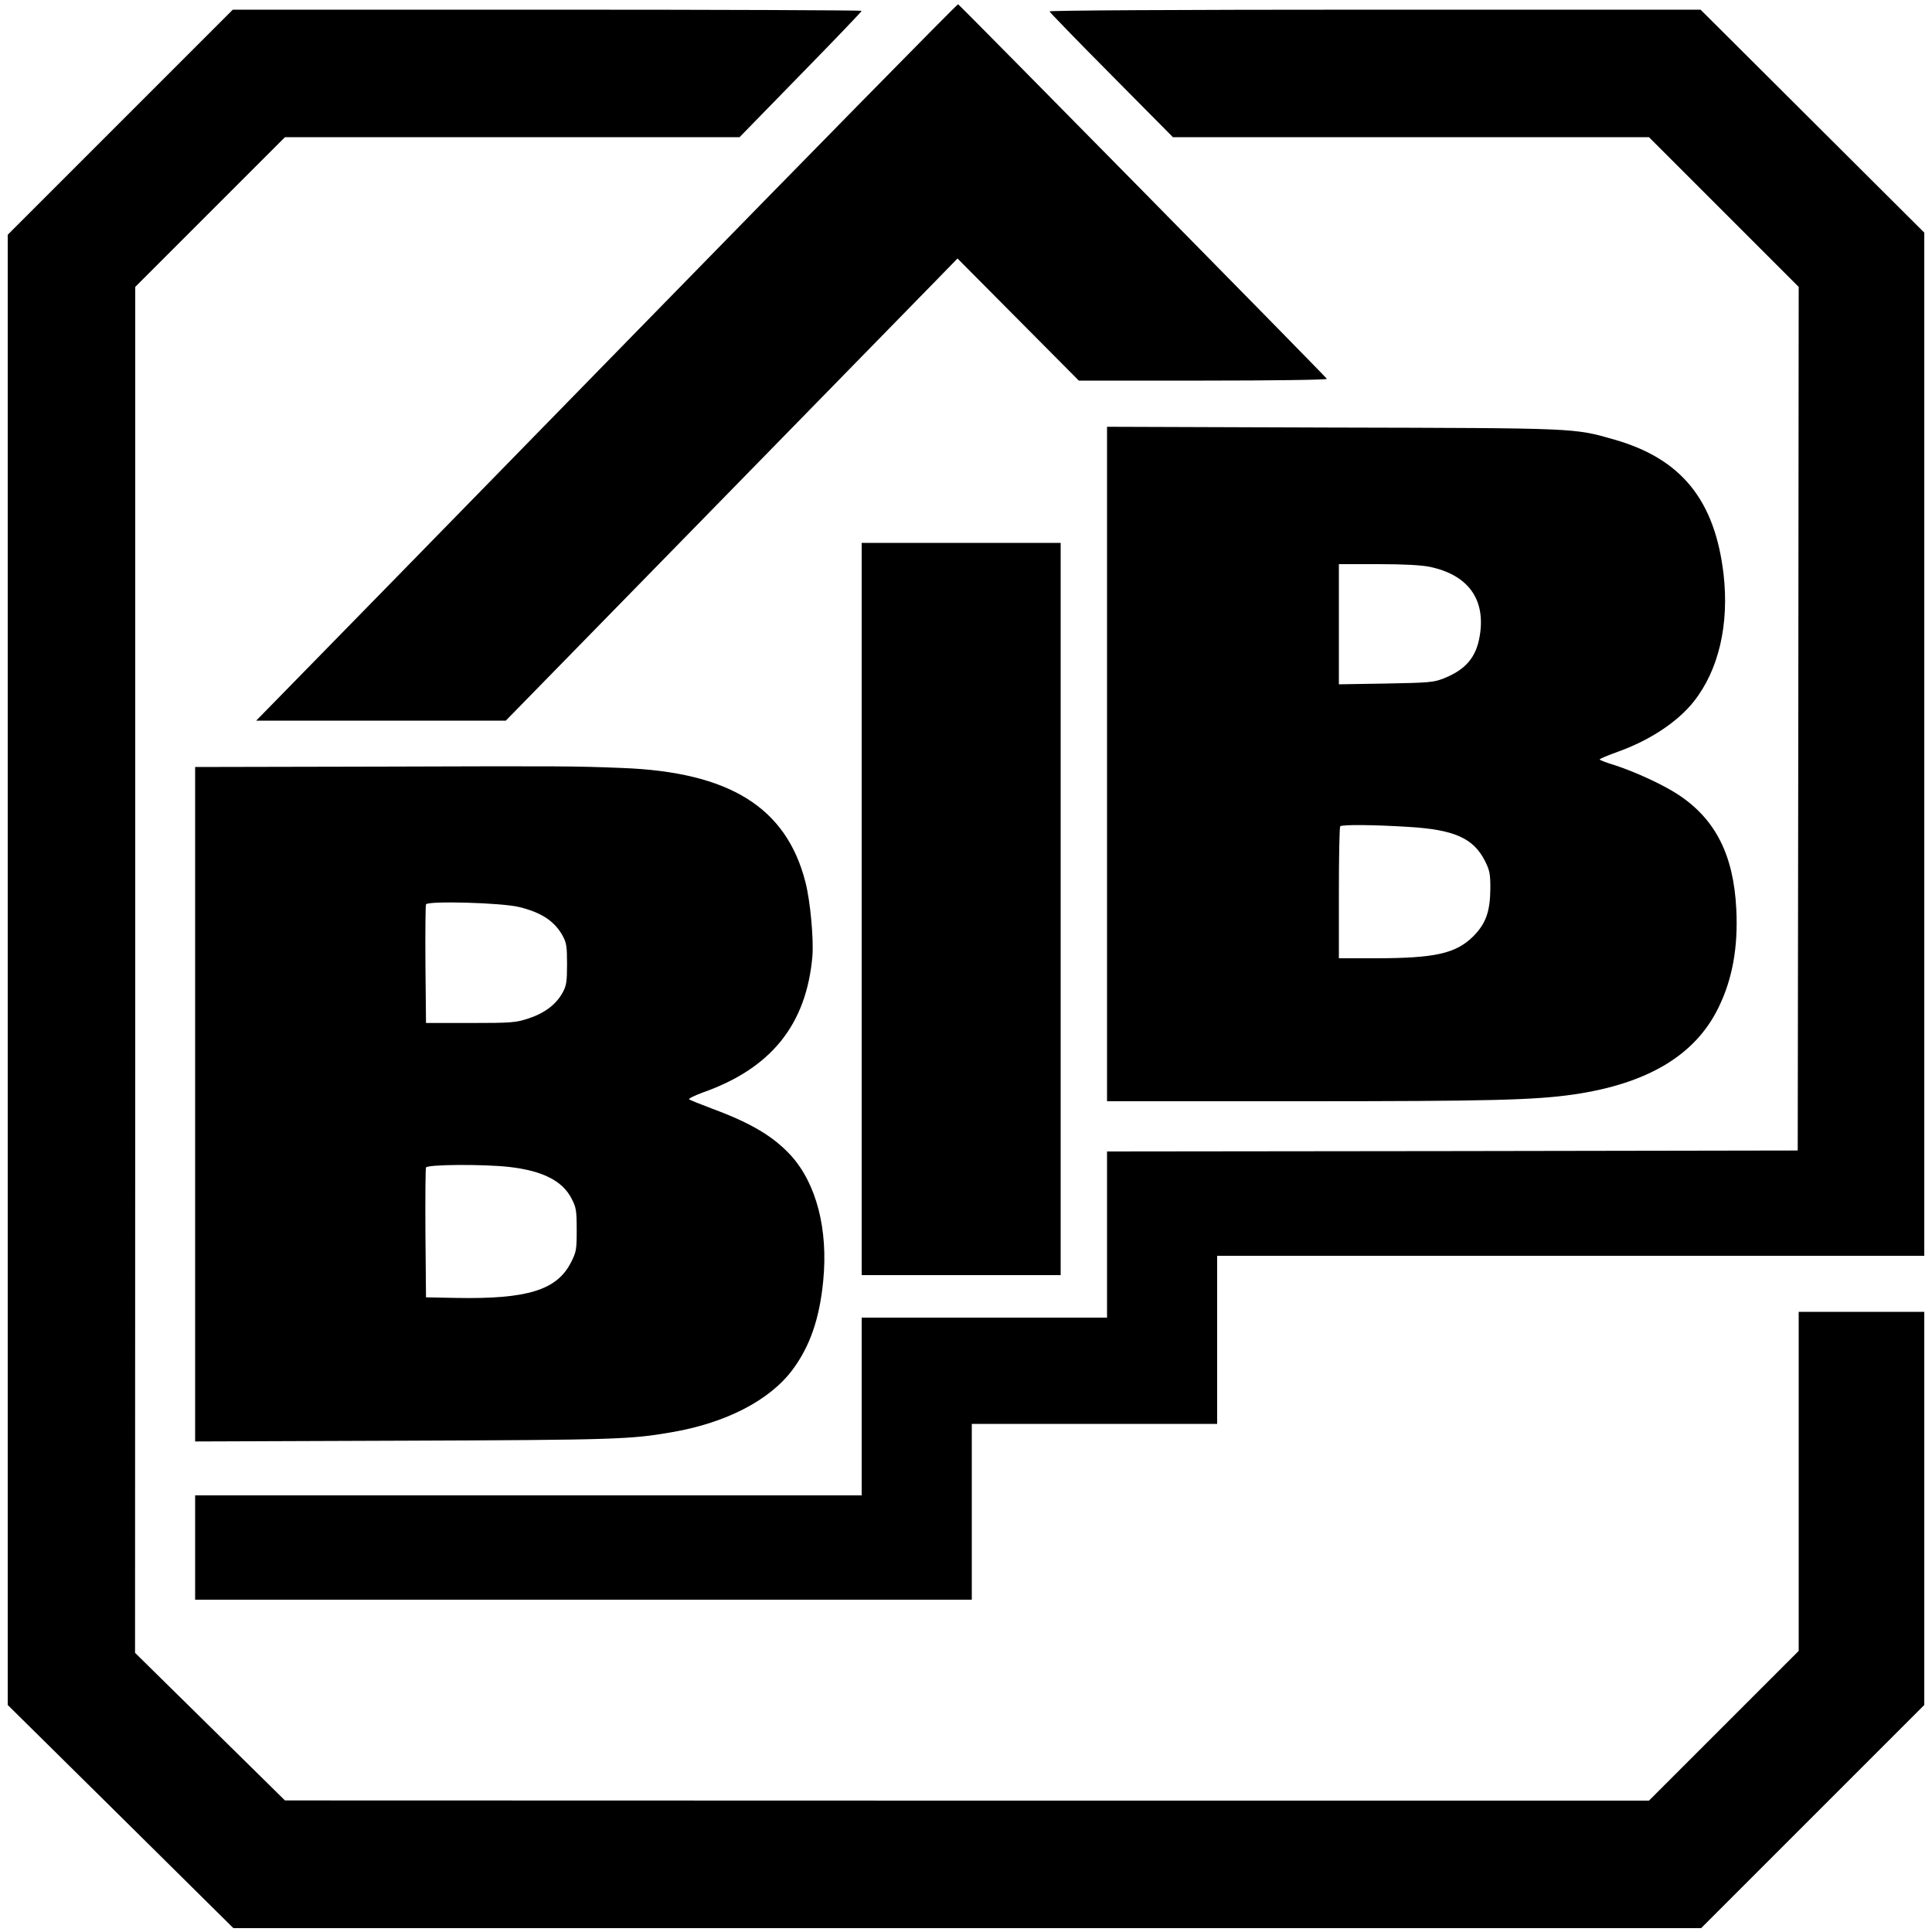<?xml version="1.0" standalone="no"?>
<!DOCTYPE svg PUBLIC "-//W3C//DTD SVG 20010904//EN"
 "http://www.w3.org/TR/2001/REC-SVG-20010904/DTD/svg10.dtd">
<svg version="1.0" xmlns="http://www.w3.org/2000/svg"
 width="1000pt" height="1000pt" viewBox="0 0 1000 1000"
 preserveAspectRatio="xMidYMid meet">
<g transform="translate(0,1000) scale(0.1,-0.1)"
fill="#000000" stroke="none">
<path d="M3279 8268 c-920 -942 -1736 -1777 -1813 -1855 l-140 -143 646 0 646
0 1054 1078 c579 592 1105 1130 1169 1196 l115 118 314 -316 314 -316 644 0
c355 0 642 4 640 9 -3 9 -1899 1934 -1909 1939 -4 2 -760 -768 -1680 -1710z"/>
<path d="M622 9367 l-582 -582 0 -3805 0 -3805 584 -577 584 -578 3799 0 3798
0 578 578 577 577 0 1018 0 1017 -325 0 -325 0 0 -878 0 -877 -388 -388 -387
-387 -3530 0 -3530 1 -388 382 -388 382 1 3535 0 3535 388 388 387 387 1176 0
1177 0 316 324 c174 178 316 326 316 330 0 3 -732 6 -1628 6 l-1627 0 -583
-583z"/>
<path d="M5432 9941 c2 -5 146 -154 321 -330 l318 -321 1232 0 1232 0 388
-388 387 -387 -2 -2235 -3 -2235 -1787 -3 -1788 -2 0 -430 0 -430 -635 0 -635
0 0 -460 0 -460 -1725 0 -1725 0 0 -270 0 -270 2010 0 2010 0 0 455 0 455 635
0 635 0 0 435 0 435 1830 0 1830 0 0 2648 0 2648 -579 577 -579 577 -1687 0
c-1034 0 -1685 -4 -1683 -9z"/>
<path d="M5730 6045 l0 -1745 998 0 c989 0 1213 6 1417 35 383 56 629 203 749
448 73 148 103 314 93 512 -14 279 -107 464 -299 591 -77 51 -223 119 -335
155 -40 12 -73 25 -73 28 0 4 44 22 97 41 163 59 306 153 390 259 129 163 184
399 154 660 -45 382 -218 596 -563 695 -212 61 -185 60 -1460 63 l-1168 4 0
-1746z m1671 1021 c199 -42 290 -169 258 -358 -18 -110 -73 -175 -188 -220
-51 -20 -78 -22 -298 -26 l-243 -4 0 311 0 311 203 0 c135 0 224 -5 268 -14z
m-111 -1346 c237 -14 335 -58 395 -174 26 -52 29 -68 29 -145 -1 -119 -23
-181 -88 -247 -91 -90 -198 -114 -513 -114 l-183 0 0 338 c0 186 3 342 7 345
9 10 180 8 353 -3z"/>
<path d="M4460 5295 l0 -1895 515 0 515 0 0 1895 0 1895 -515 0 -515 0 0
-1895z"/>
<path d="M1958 6032 l-948 -2 0 -1746 0 -1745 1083 4 c1088 4 1171 7 1379 43
284 48 511 165 630 324 90 121 140 264 159 461 26 265 -35 502 -167 648 -90
98 -204 167 -404 241 -63 24 -119 46 -123 50 -4 4 27 19 70 35 355 125 537
352 568 706 7 90 -11 286 -36 383 -99 387 -393 570 -949 591 -249 10 -311 10
-1262 7z m730 -727 c115 -28 184 -74 225 -150 19 -34 22 -56 22 -145 0 -89 -3
-111 -22 -146 -33 -62 -94 -108 -176 -135 -67 -22 -87 -24 -302 -24 l-230 0
-3 300 c-1 165 0 306 3 314 8 19 391 9 483 -14z m-53 -1345 c174 -20 277 -72
324 -165 23 -44 26 -61 26 -161 0 -103 -2 -114 -30 -169 -73 -143 -227 -190
-595 -183 l-155 3 -3 330 c-1 181 0 336 3 342 6 16 296 18 430 3z"/>
</g>
</svg>
